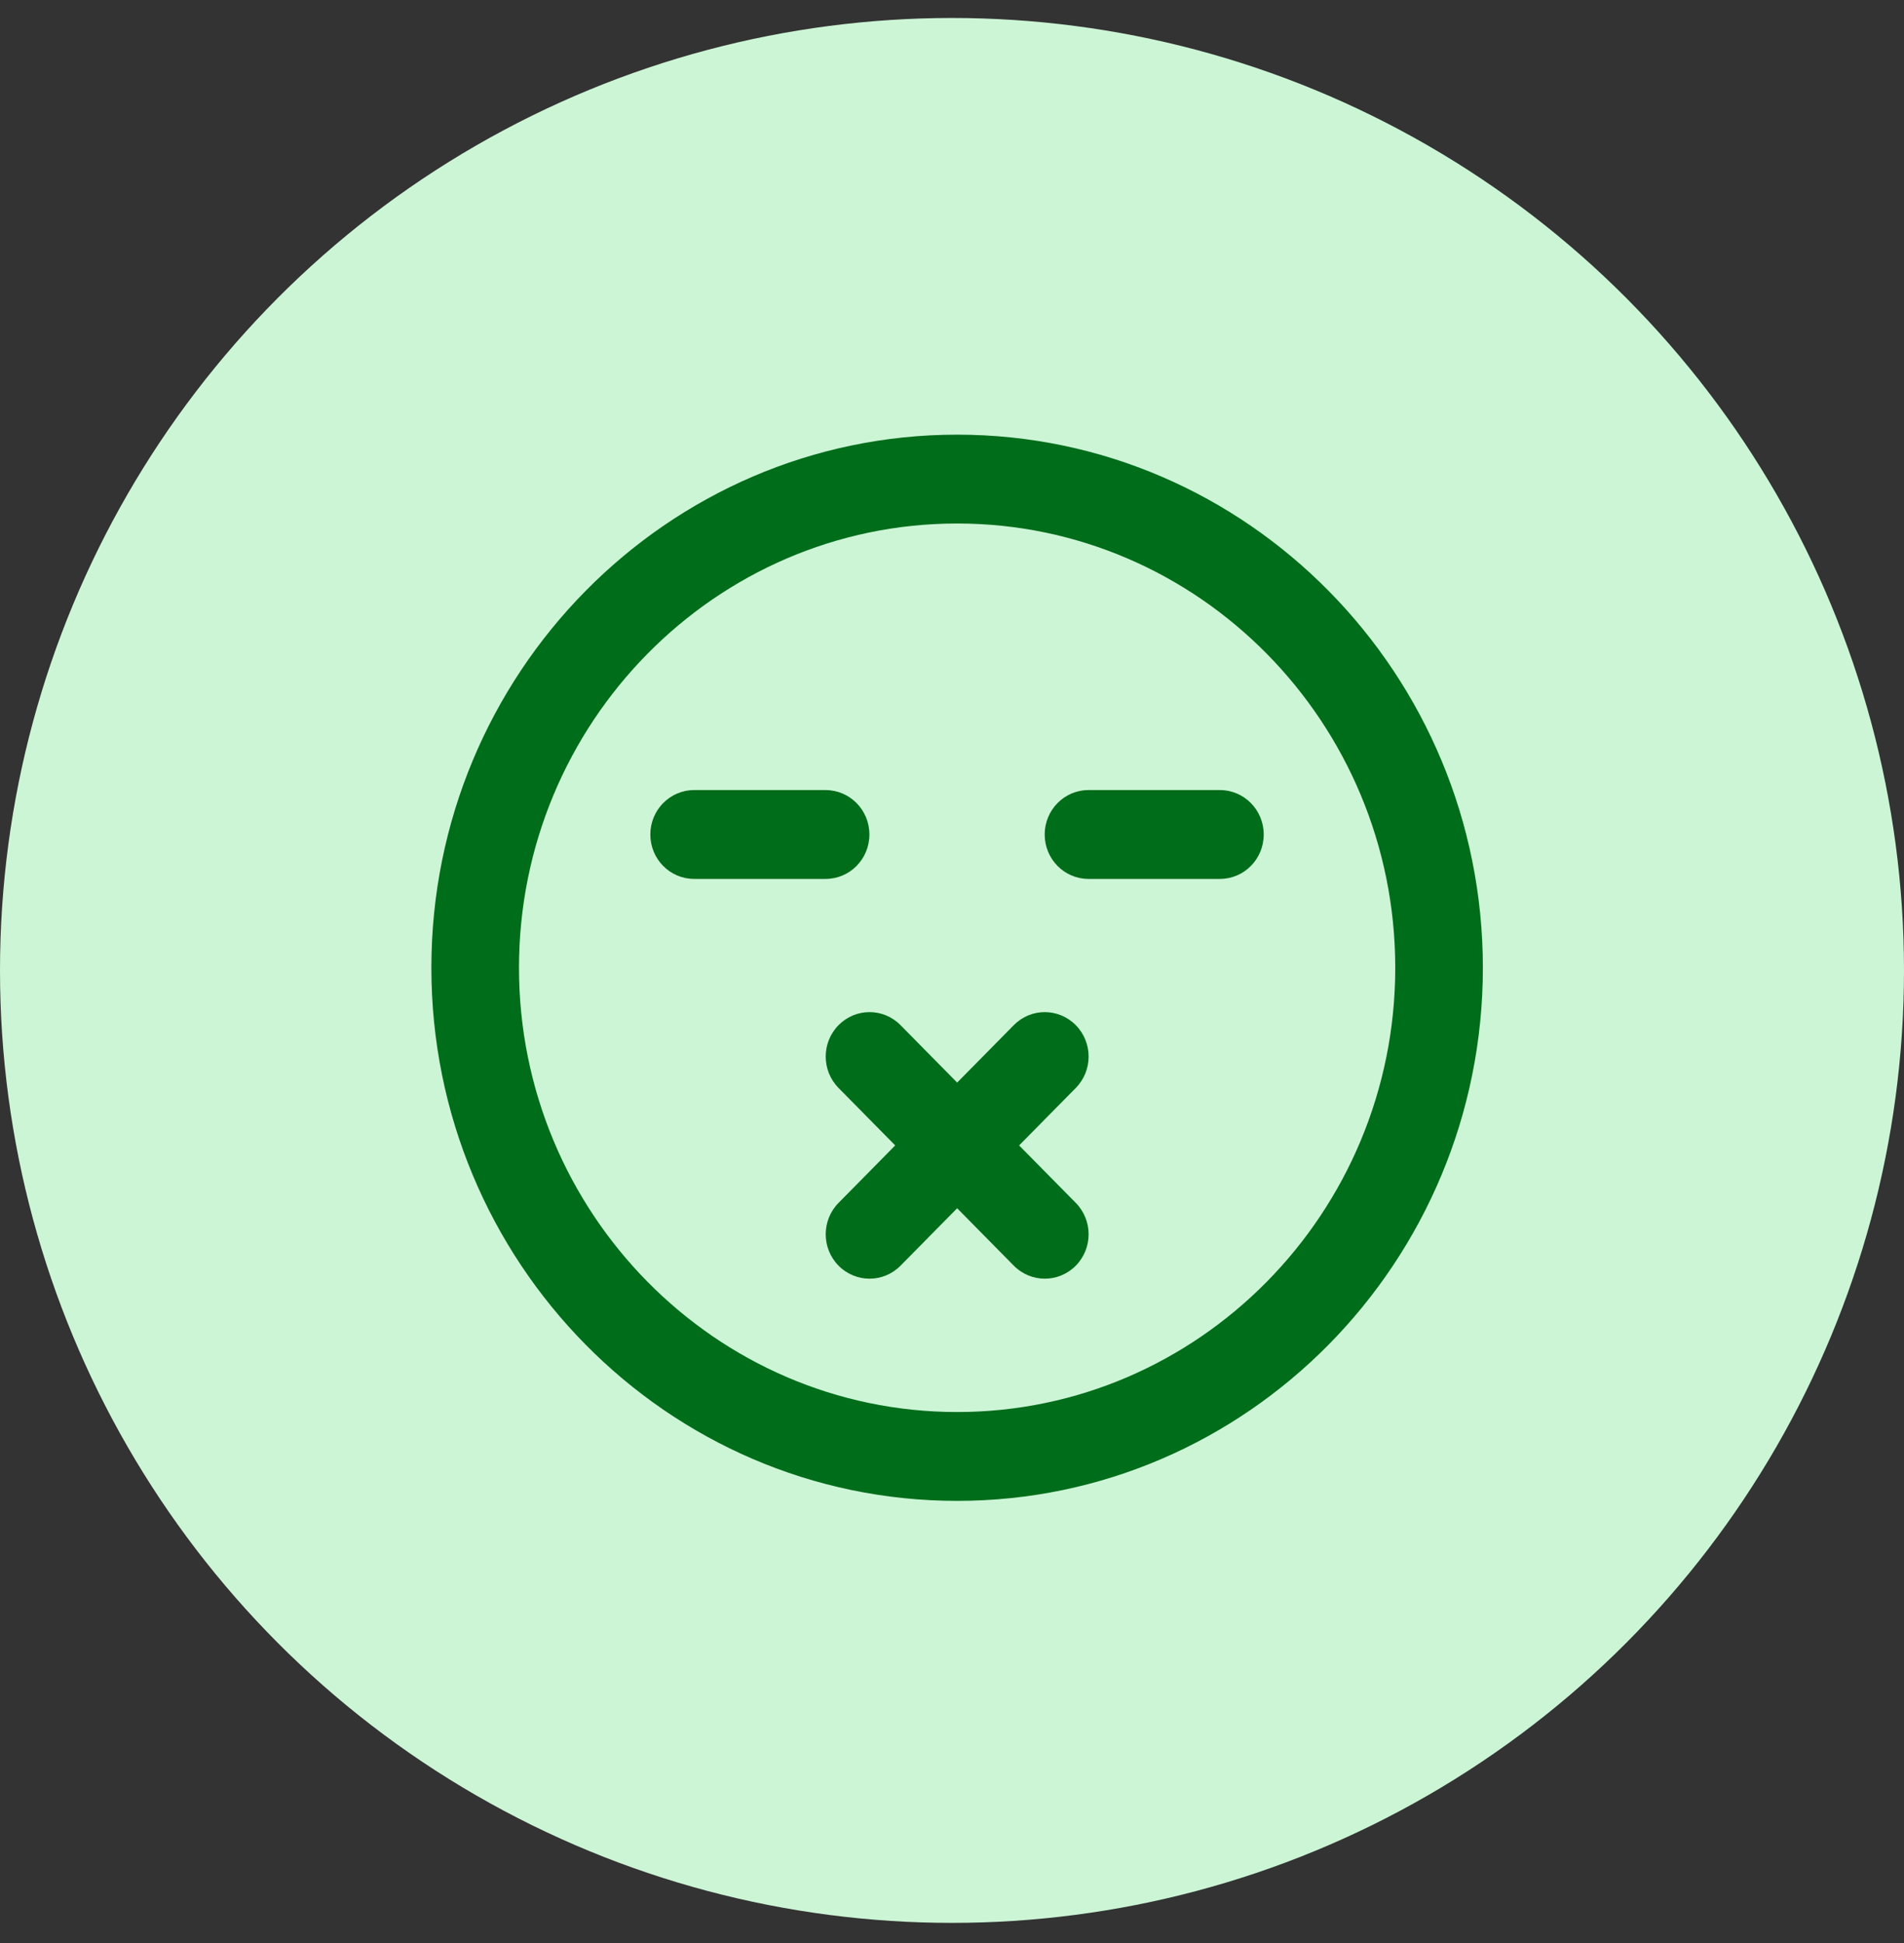 <svg width="50" height="51" viewBox="0 0 50 51" fill="none" xmlns="http://www.w3.org/2000/svg">
<rect x="0" y="0" width="50" height="51" fill="#333333" stroke="none"/>
<circle cx="25" cy="25.472" r="25" fill="#CCF5D6"/>
<path fill-rule="evenodd" clip-rule="evenodd" d="M25.135 13.741C18.791 13.741 13.629 18.972 13.629 25.402C13.629 31.832 18.791 37.063 25.135 37.063C31.479 37.063 36.64 31.832 36.64 25.402C36.64 18.972 31.479 13.741 25.135 13.741ZM25.135 39.395C17.521 39.395 11.328 33.118 11.328 25.402C11.328 17.686 17.521 11.409 25.135 11.409C32.748 11.409 38.941 17.686 38.941 25.402C38.941 33.118 32.748 39.395 25.135 39.395Z" fill="#006D1A"/>
<path fill-rule="evenodd" clip-rule="evenodd" d="M22.834 33.563C22.54 33.563 22.245 33.449 22.021 33.222C21.571 32.766 21.571 32.029 22.021 31.573L26.623 26.908C27.073 26.452 27.8 26.452 28.25 26.908C28.7 27.364 28.7 28.101 28.25 28.557L23.648 33.222C23.424 33.449 23.129 33.563 22.834 33.563Z" fill="#006D1A"/>
<path fill-rule="evenodd" clip-rule="evenodd" d="M27.437 33.563C27.142 33.563 26.848 33.449 26.623 33.222L22.021 28.557C21.571 28.101 21.571 27.364 22.021 26.908C22.471 26.452 23.198 26.452 23.648 26.908L28.25 31.573C28.7 32.029 28.7 32.766 28.25 33.222C28.026 33.449 27.731 33.563 27.437 33.563Z" fill="#006D1A"/>
<path fill-rule="evenodd" clip-rule="evenodd" d="M21.68 23.07H18.229C17.592 23.07 17.078 22.548 17.078 21.904C17.078 21.261 17.592 20.738 18.229 20.738H21.68C22.317 20.738 22.831 21.261 22.831 21.904C22.831 22.548 22.317 23.07 21.68 23.07Z" fill="#006D1A"/>
<path fill-rule="evenodd" clip-rule="evenodd" d="M32.036 23.07H28.584C27.948 23.07 27.434 22.548 27.434 21.904C27.434 21.261 27.948 20.738 28.584 20.738H32.036C32.672 20.738 33.186 21.261 33.186 21.904C33.186 22.548 32.672 23.07 32.036 23.07Z" fill="#006D1A"/>
</svg>
